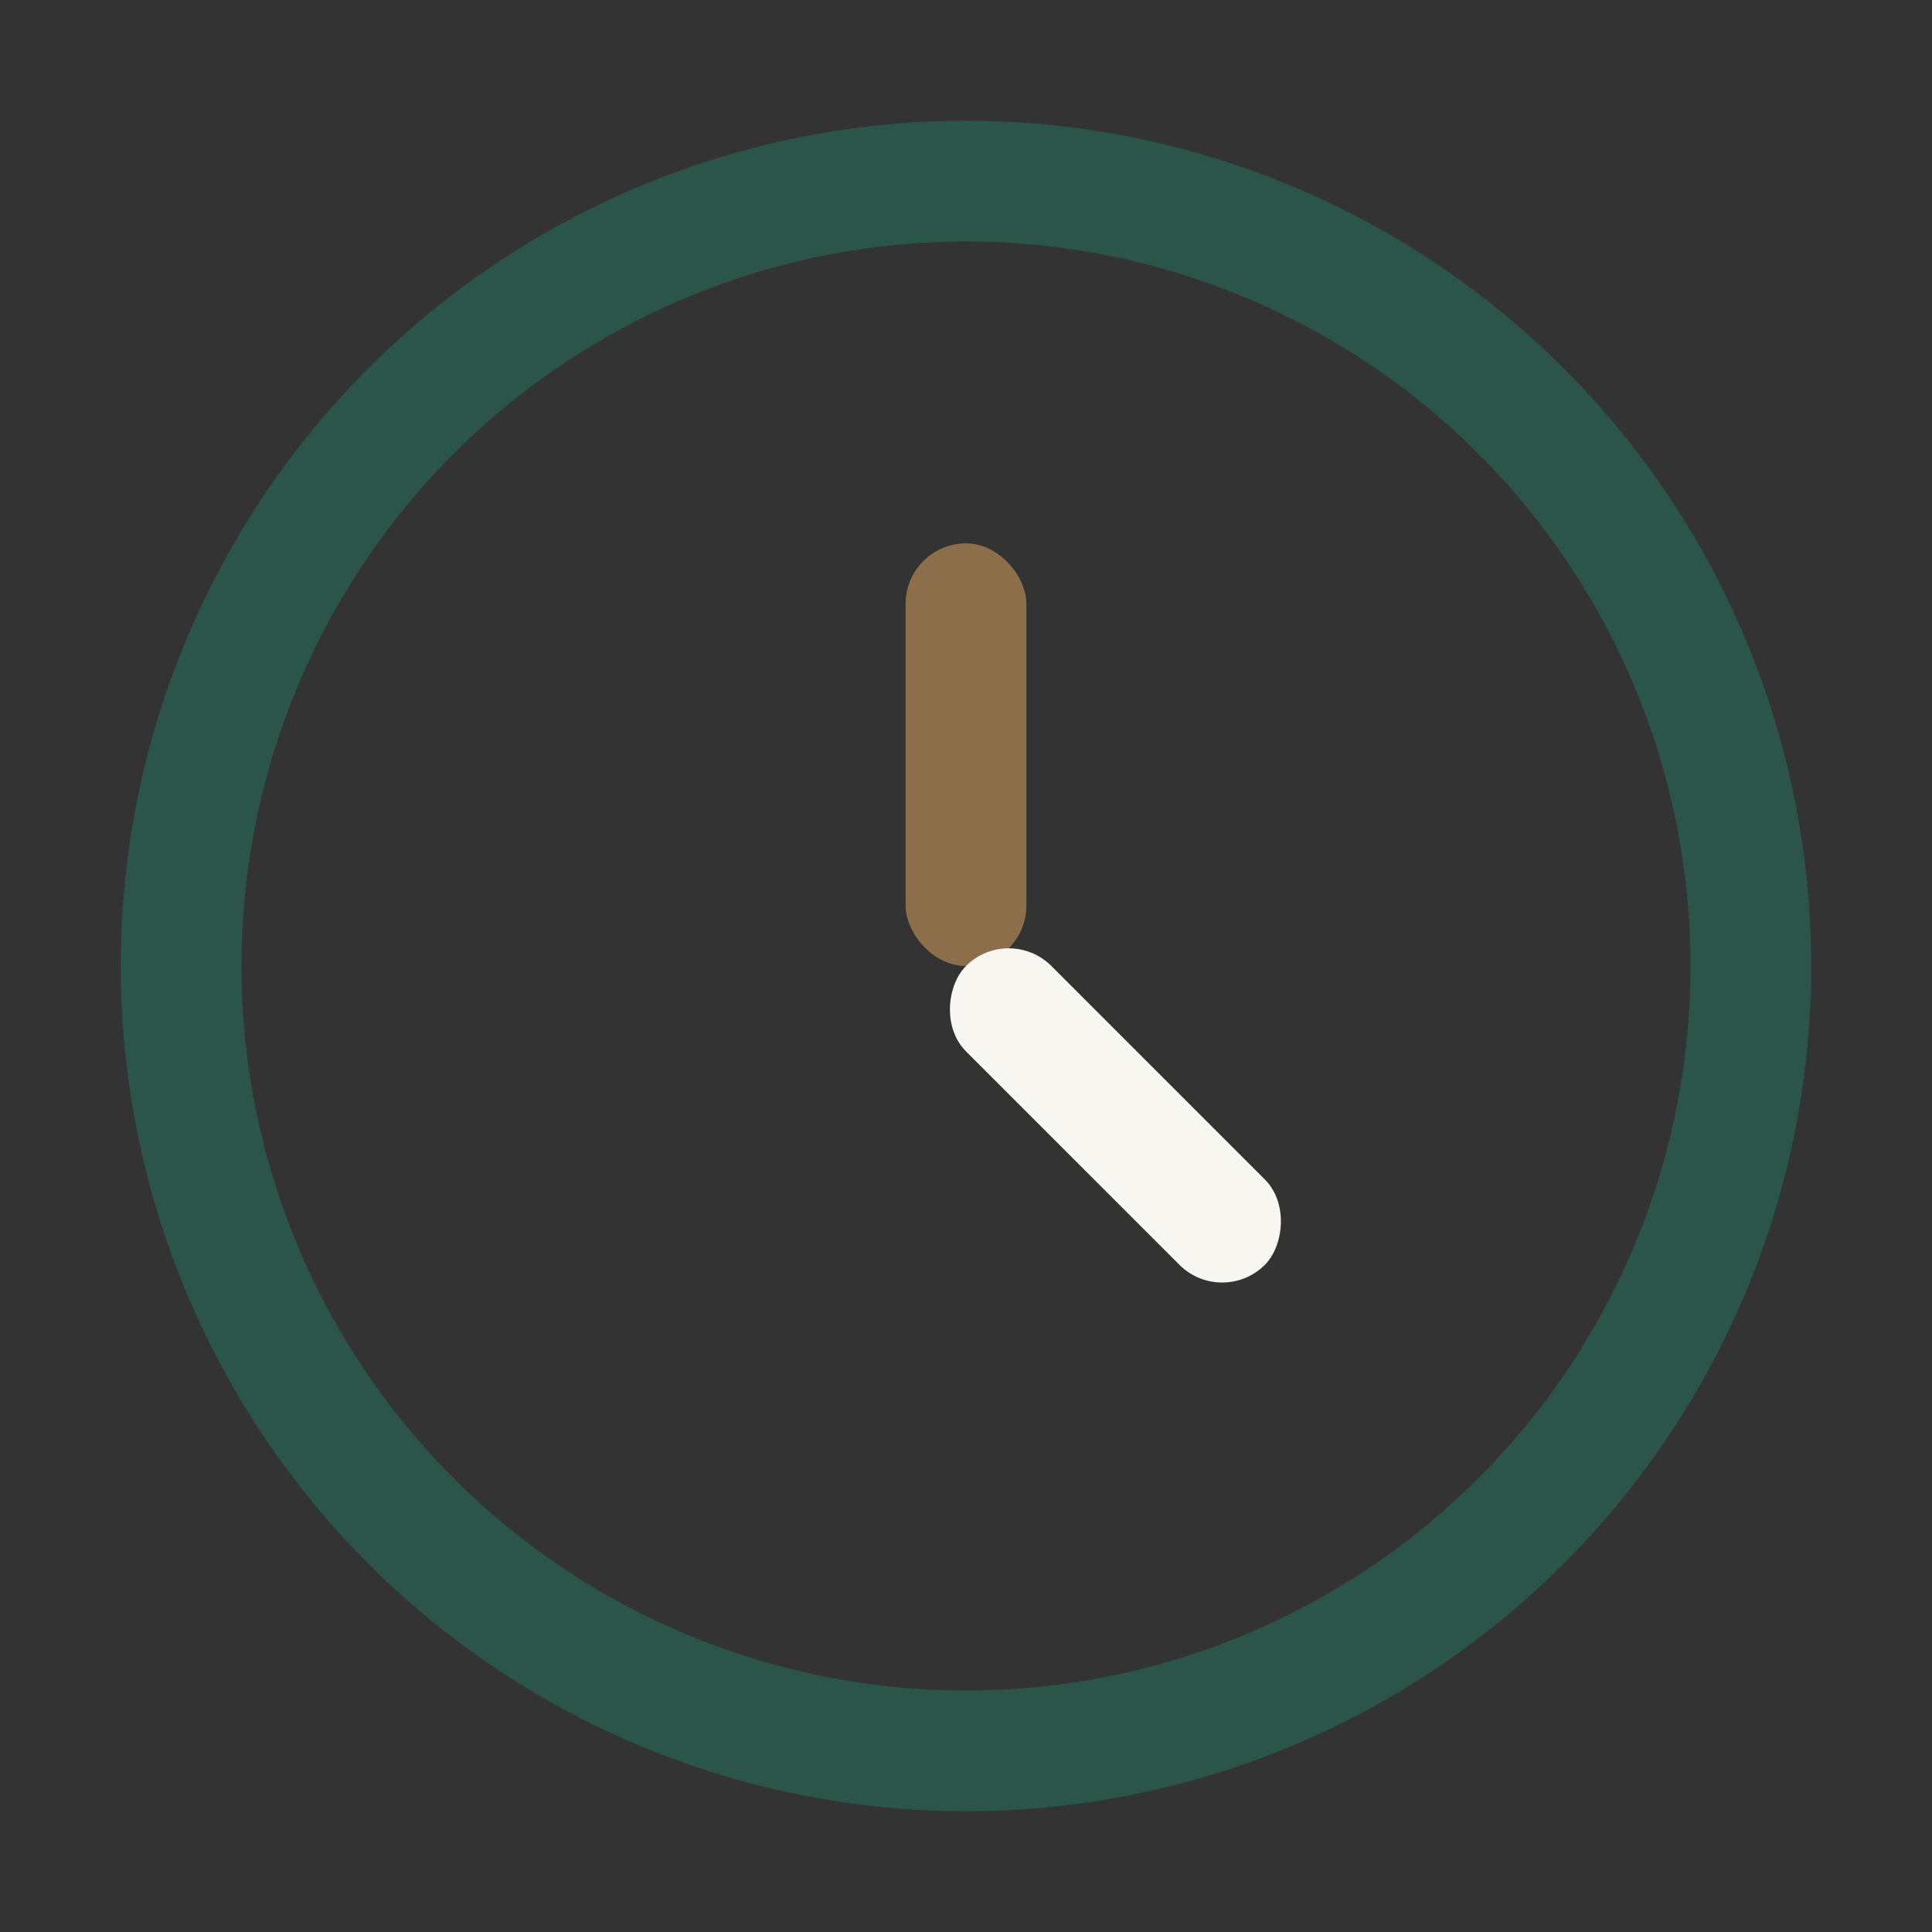 <?xml version="1.0" encoding="UTF-8"?>
<svg xmlns="http://www.w3.org/2000/svg" width="32" height="32" viewBox="0 0 32 32"><rect x="0" y="0" width="32" height="32" fill="#333333" stroke="none"/><circle cx="16" cy="16" r="13" fill="none" stroke="#2A5548" stroke-width="2"/><rect x="15" y="9" width="2" height="7" rx="1" fill="#8C6F4A"/><rect x="16" y="15" width="7" height="2" rx="1" fill="#F8F7F1" transform="rotate(45 16 16)"/></svg>